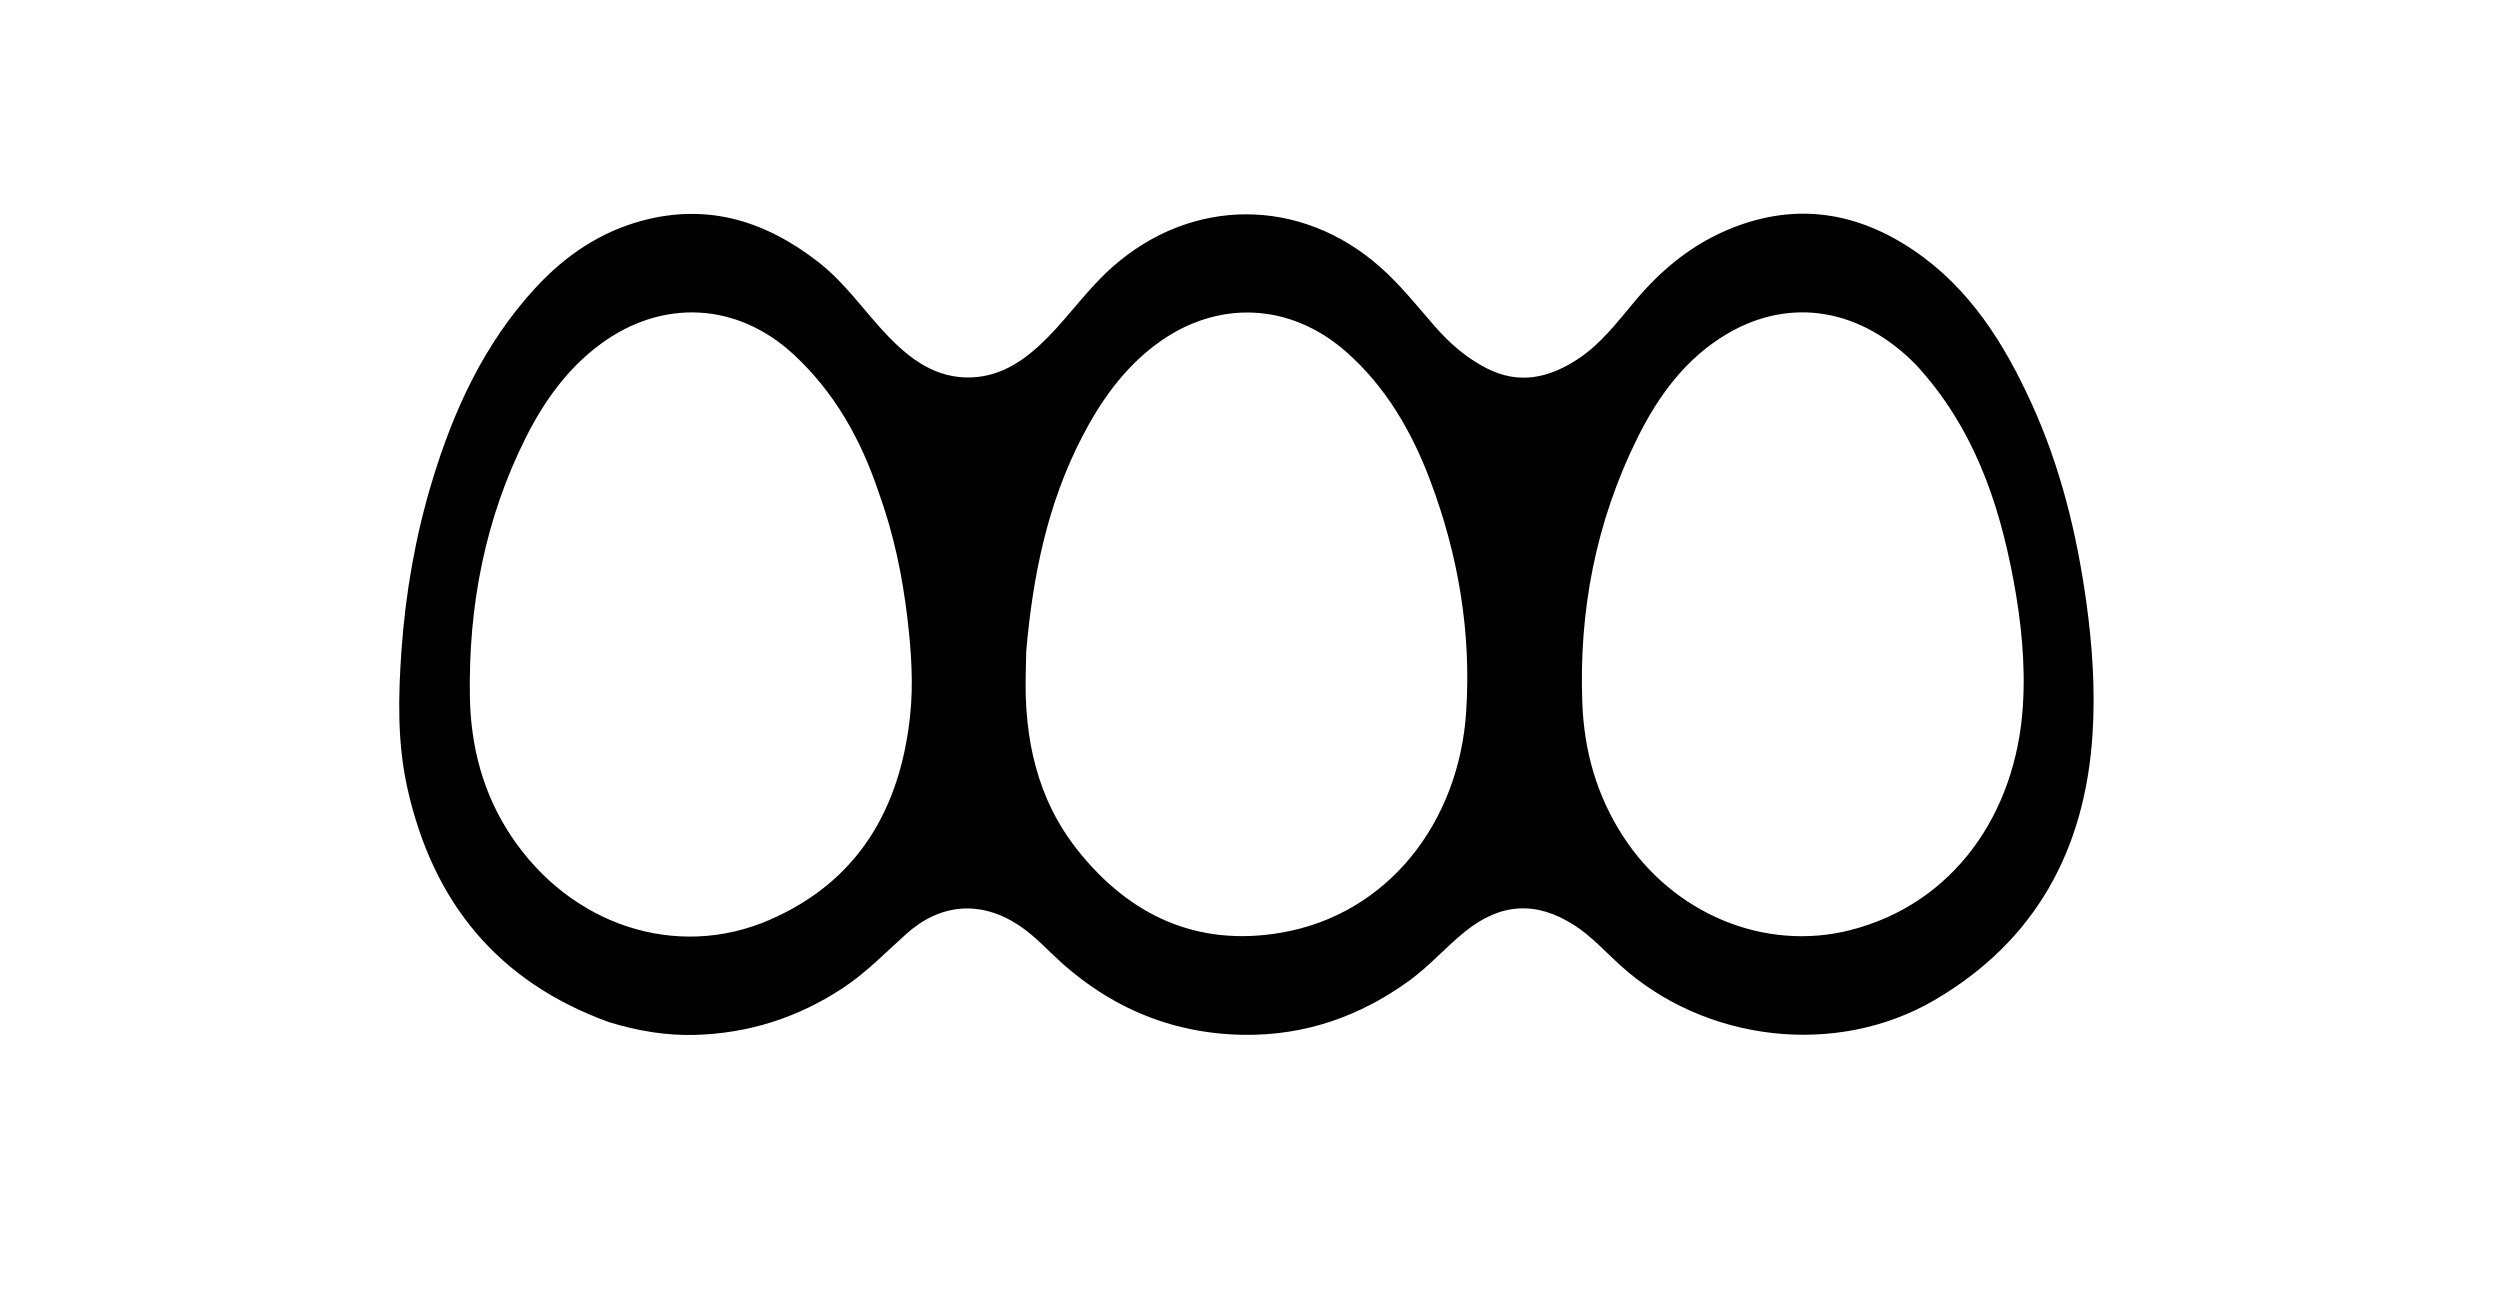 <svg xml:space="preserve" viewBox="0 0 1024 528" width="100%" y="0px" x="0px" xmlns:xlink="http://www.w3.org/1999/xlink" xmlns="http://www.w3.org/2000/svg" id="Layer_1" version="1.1">
<path d="M249.54,418.699 
	C203.696,402.15 177.235,369.307 166.862,322.82 
	C162.693,304.138 163.106,285.184 164.461,266.166 
	C166.124,242.836 170.118,219.95 176.839,197.606 
	C185.698,168.153 198.347,140.585 219.542,117.682 
	C231.542,104.716 245.703,95.07 262.945,90.414 
	C290.138,83.072 313.832,90.653 335.354,107.462 
	C346.366,116.063 354.146,127.683 363.699,137.637 
	C372.998,147.326 383.637,155.149 397.952,154.587 
	C410.924,154.077 420.726,146.769 429.39,137.937 
	C438.474,128.677 445.908,117.943 455.739,109.279 
	C488.267,80.61 532.728,80.623 565.283,109.341 
	C573.599,116.676 580.388,125.287 587.602,133.56 
	C593.681,140.532 600.465,146.472 608.763,150.762 
	C622.22,157.72 634.561,154.808 646.398,147.005 
	C655.866,140.763 662.587,131.763 669.76,123.214 
	C680.733,110.137 693.632,99.612 709.717,93.278 
	C736.099,82.889 760.754,86.949 783.749,102.474 
	C806.789,118.029 820.952,140.706 832.198,165.406 
	C843.936,191.184 850.615,218.37 854.523,246.382 
	C857.042,264.439 858.257,282.541 857.105,300.654 
	C854.106,347.841 833.899,385.357 792.44,409.604 
	C752.116,433.188 698.323,426.81 663.602,395.332 
	C657.444,389.749 651.864,383.472 644.796,378.948 
	C629.218,368.976 614.705,369.828 600.151,381.522 
	C592.231,387.885 585.554,395.628 577.284,401.644 
	C557.088,416.334 534.487,424.168 509.66,423.867 
	C478.841,423.493 452.391,411.716 430.328,390.138 
	C426.163,386.064 421.947,382.025 417.03,378.818 
	C401.505,368.692 385.062,370.099 371.212,382.538 
	C362.798,390.094 354.93,398.276 345.415,404.581 
	C326.879,416.864 306.483,423.354 284.344,423.901 
	C272.664,424.19 261.137,422.255 249.54,418.699 
M359.838,201.463 
	C352.63,179.962 341.774,160.606 325.011,145.128 
	C301.88,123.771 271.189,122.29 245.915,140.982 
	C232.498,150.905 222.942,164.201 215.553,178.864 
	C198.655,212.393 191.792,248.324 192.469,285.634 
	C192.837,305.892 197.882,325.147 209.286,342.317 
	C233.597,378.916 277.004,393.487 315.425,376.693 
	C351.369,360.982 368.61,331.504 372.749,293.458 
	C374.197,280.147 373.269,266.894 371.722,253.642 
	C369.672,236.072 366.143,218.859 359.838,201.463 
M784.936,149.565 
	C762.405,126.455 733.654,121.474 707.776,136.539 
	C690.427,146.639 679.078,162.344 670.46,179.845 
	C653.678,213.923 646.647,250.189 648.124,288.145 
	C648.885,307.69 654.035,325.841 664.666,342.334 
	C685.303,374.353 722.876,389.972 758.039,380.938 
	C800.143,370.121 825.675,333.474 828.557,289.395 
	C829.702,271.891 827.88,254.462 824.647,237.235 
	C818.606,205.041 808.099,174.813 784.936,149.565 
M420.337,266.779 
	C420.273,269.778 420.223,272.778 420.144,275.776 
	C419.444,302.312 424.666,327.254 441.565,348.439 
	C462.833,375.101 490.439,387.886 524.643,382.05 
	C568.611,374.547 597.546,336.767 600.535,291.718 
	C602.698,259.097 597.35,227.336 585.778,196.72 
	C578.206,176.687 567.677,158.468 551.42,144.133 
	C528.306,123.752 498.193,122.623 473.487,141.095 
	C460.12,151.089 450.754,164.414 443.193,179.026 
	C429.114,206.233 423.056,235.607 420.337,266.779 
z" stroke="none" opacity="1" fill="#000000"></path>
</svg>